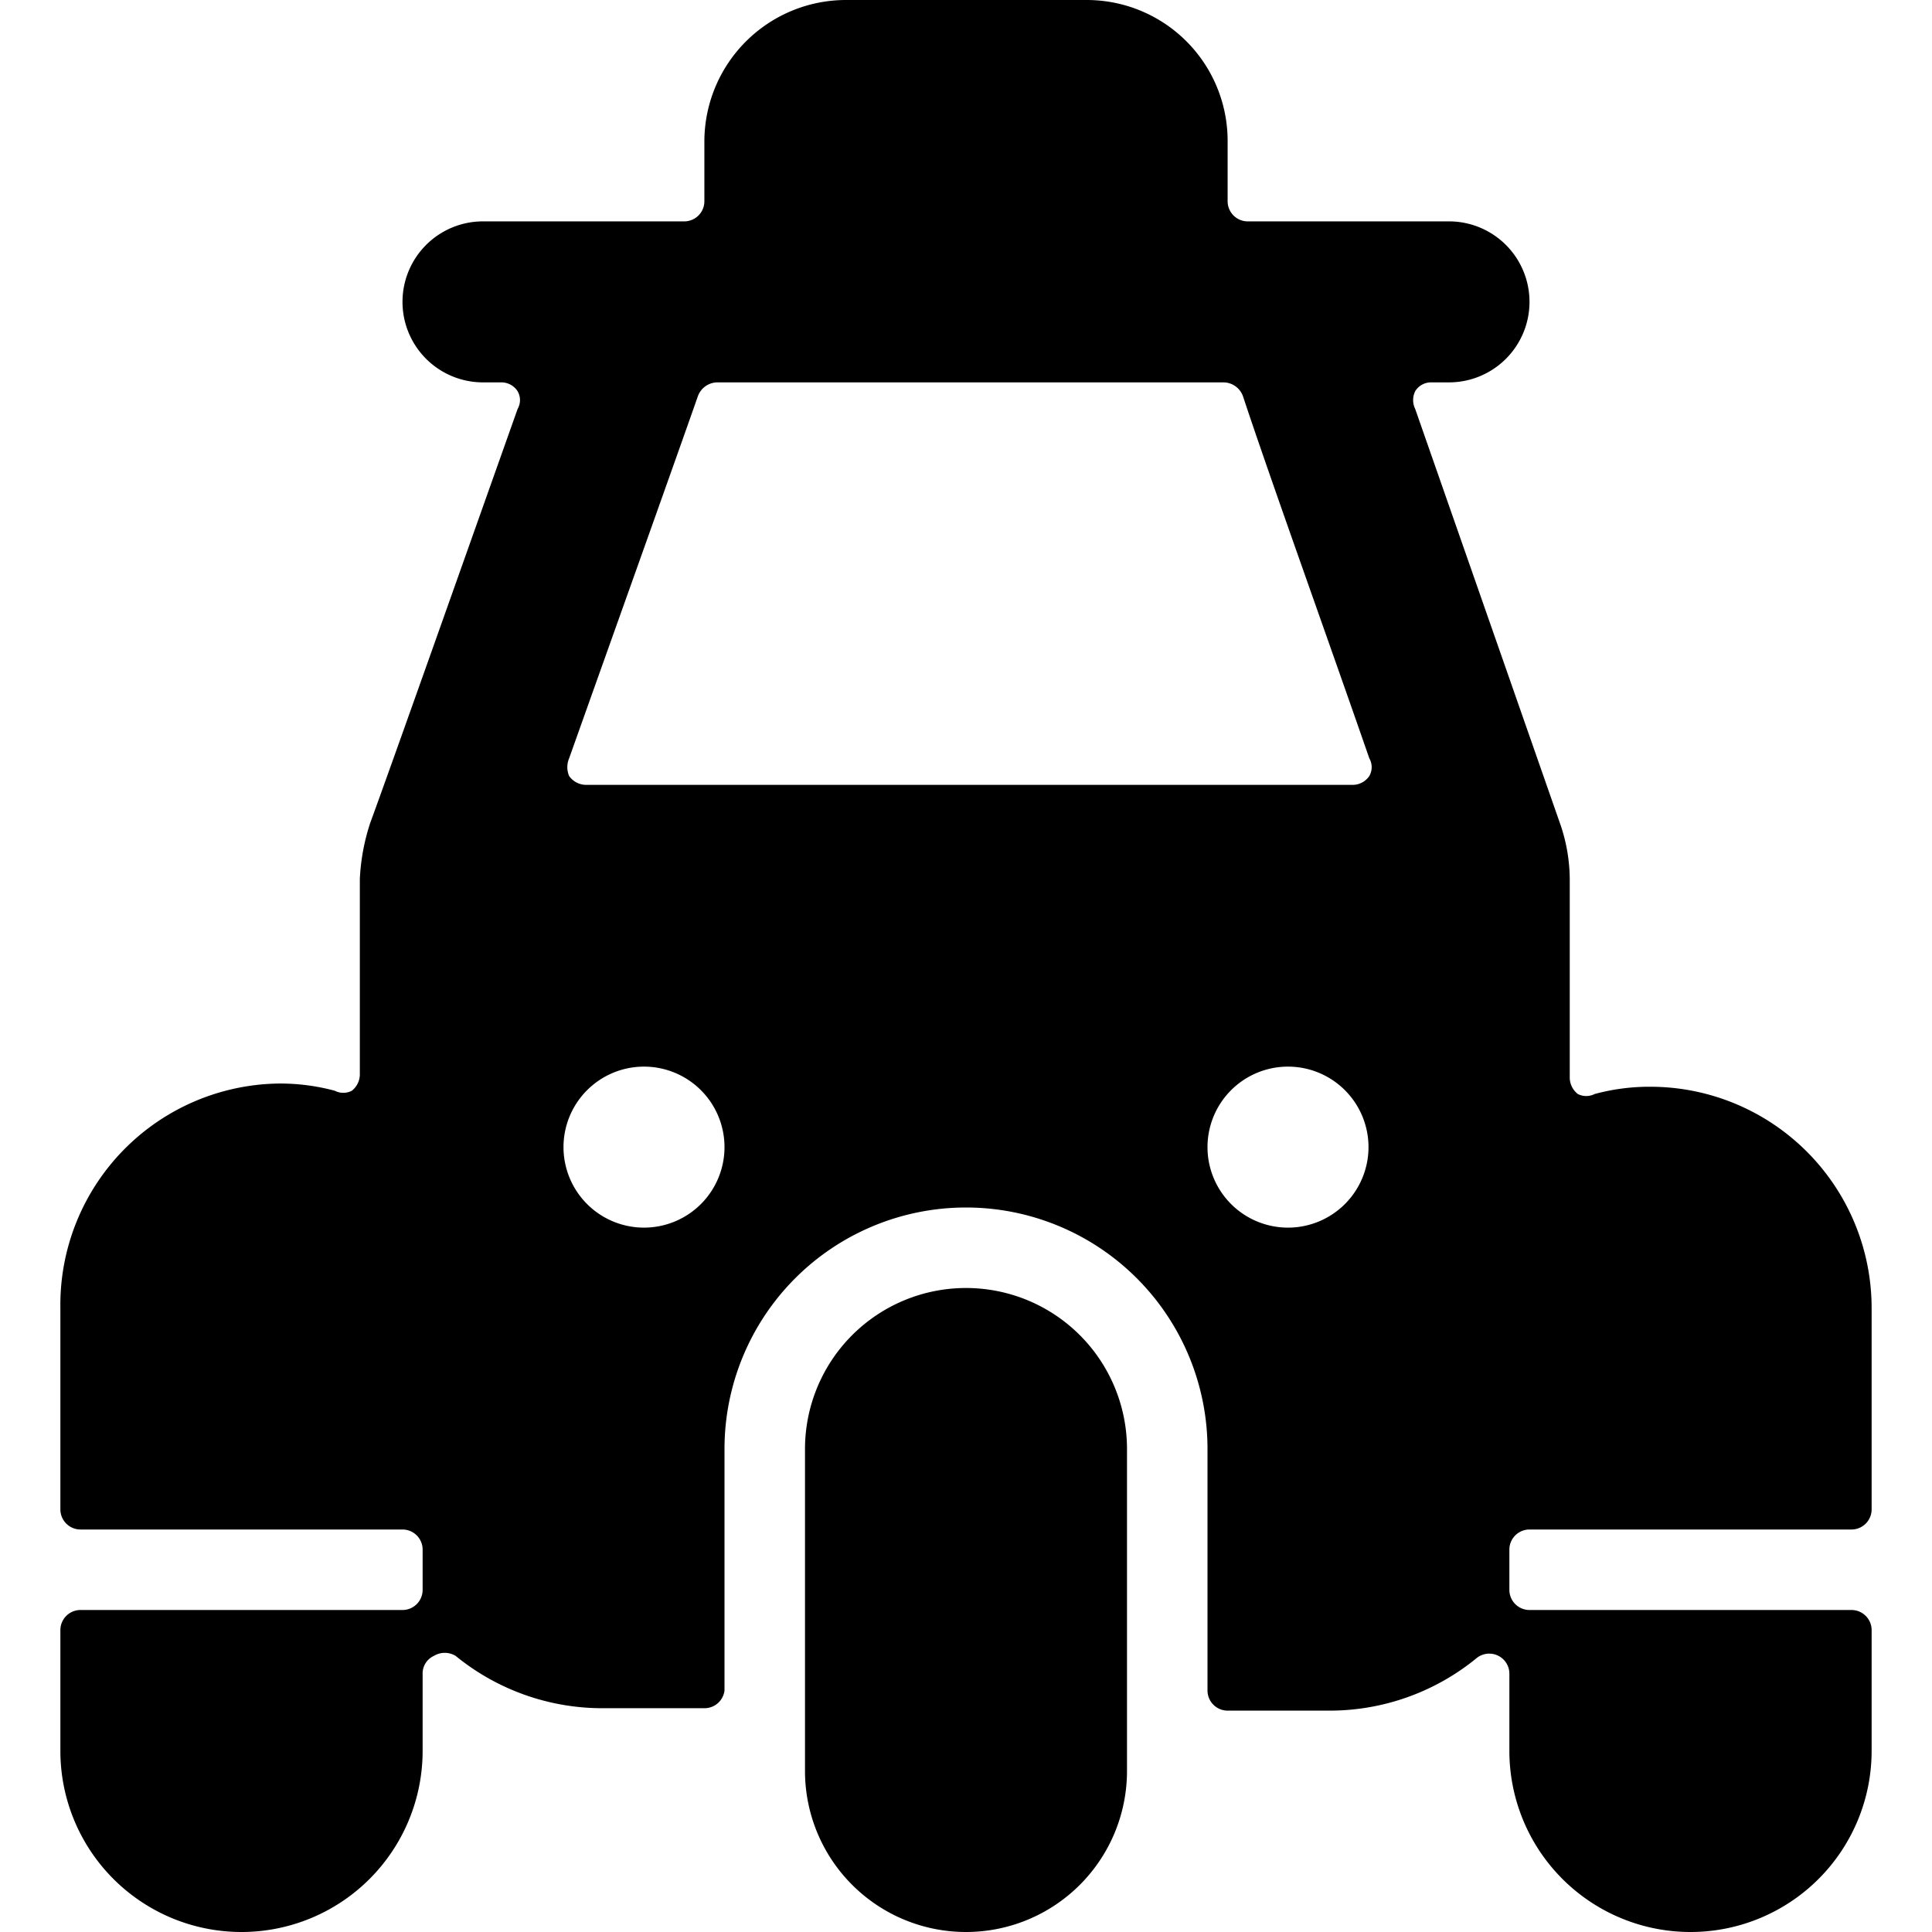 <svg xmlns="http://www.w3.org/2000/svg" viewBox="0 0 24 24"><g><path d="M12 16a2 2 0 0 0 -2 2v4a2 2 0 0 0 4 0v-4a2 2 0 0 0 -2 -2Z" fill="#000000" stroke-width="1"></path><path d="M19 19h4a0.25 0.25 0 0 0 0.25 -0.25v-2.5a2.75 2.75 0 0 0 -2.75 -2.75 2.61 2.61 0 0 0 -0.69 0.09 0.23 0.23 0 0 1 -0.21 0 0.26 0.26 0 0 1 -0.1 -0.2v-2.47a2.14 2.14 0 0 0 -0.11 -0.66l-1.81 -5.18a0.25 0.25 0 0 1 0 -0.22 0.23 0.23 0 0 1 0.2 -0.11H18a1 1 0 0 0 0 -2h-2.5a0.25 0.25 0 0 1 -0.25 -0.25v-0.75A1.75 1.75 0 0 0 13.5 0h-3a1.76 1.76 0 0 0 -1.75 1.75v0.75a0.25 0.25 0 0 1 -0.25 0.25H6a1 1 0 0 0 0 2h0.23a0.24 0.24 0 0 1 0.2 0.11 0.22 0.22 0 0 1 0 0.22c-0.6 1.69 -1.58 4.46 -1.83 5.14a2.6 2.6 0 0 0 -0.13 0.7v2.43a0.26 0.26 0 0 1 -0.1 0.2 0.23 0.23 0 0 1 -0.21 0 2.61 2.61 0 0 0 -0.69 -0.09 2.75 2.75 0 0 0 -2.72 2.79v2.5A0.25 0.25 0 0 0 1 19h4a0.25 0.25 0 0 1 0.25 0.25v0.5A0.25 0.25 0 0 1 5 20H1a0.25 0.25 0 0 0 -0.25 0.25v1.5a2.25 2.25 0 0 0 4.5 0v-0.95a0.24 0.24 0 0 1 0.14 -0.23 0.26 0.26 0 0 1 0.27 0 2.88 2.88 0 0 0 1.84 0.65h1.25A0.25 0.25 0 0 0 9 21v-3a3 3 0 0 1 6 0v3a0.25 0.25 0 0 0 0.25 0.25h1.25a2.88 2.88 0 0 0 1.84 -0.65 0.25 0.25 0 0 1 0.41 0.2v0.95a2.25 2.25 0 0 0 4.5 0v-1.5A0.25 0.25 0 0 0 23 20h-4a0.25 0.25 0 0 1 -0.25 -0.25v-0.5A0.25 0.25 0 0 1 19 19ZM8 15.25a1 1 0 1 1 1 -1 1 1 0 0 1 -1 1Zm-0.72 -5.5a0.26 0.26 0 0 1 -0.21 -0.11 0.28 0.28 0 0 1 0 -0.22c0.53 -1.49 1.27 -3.56 1.6 -4.5a0.26 0.26 0 0 1 0.24 -0.17h6.29a0.26 0.26 0 0 1 0.24 0.17c0.33 1 1.05 3 1.57 4.5a0.22 0.22 0 0 1 0 0.22 0.25 0.25 0 0 1 -0.21 0.11Zm8.72 5.5a1 1 0 1 1 1 -1 1 1 0 0 1 -1 1Z" fill="#000000" stroke-width="1"></path></g></svg>